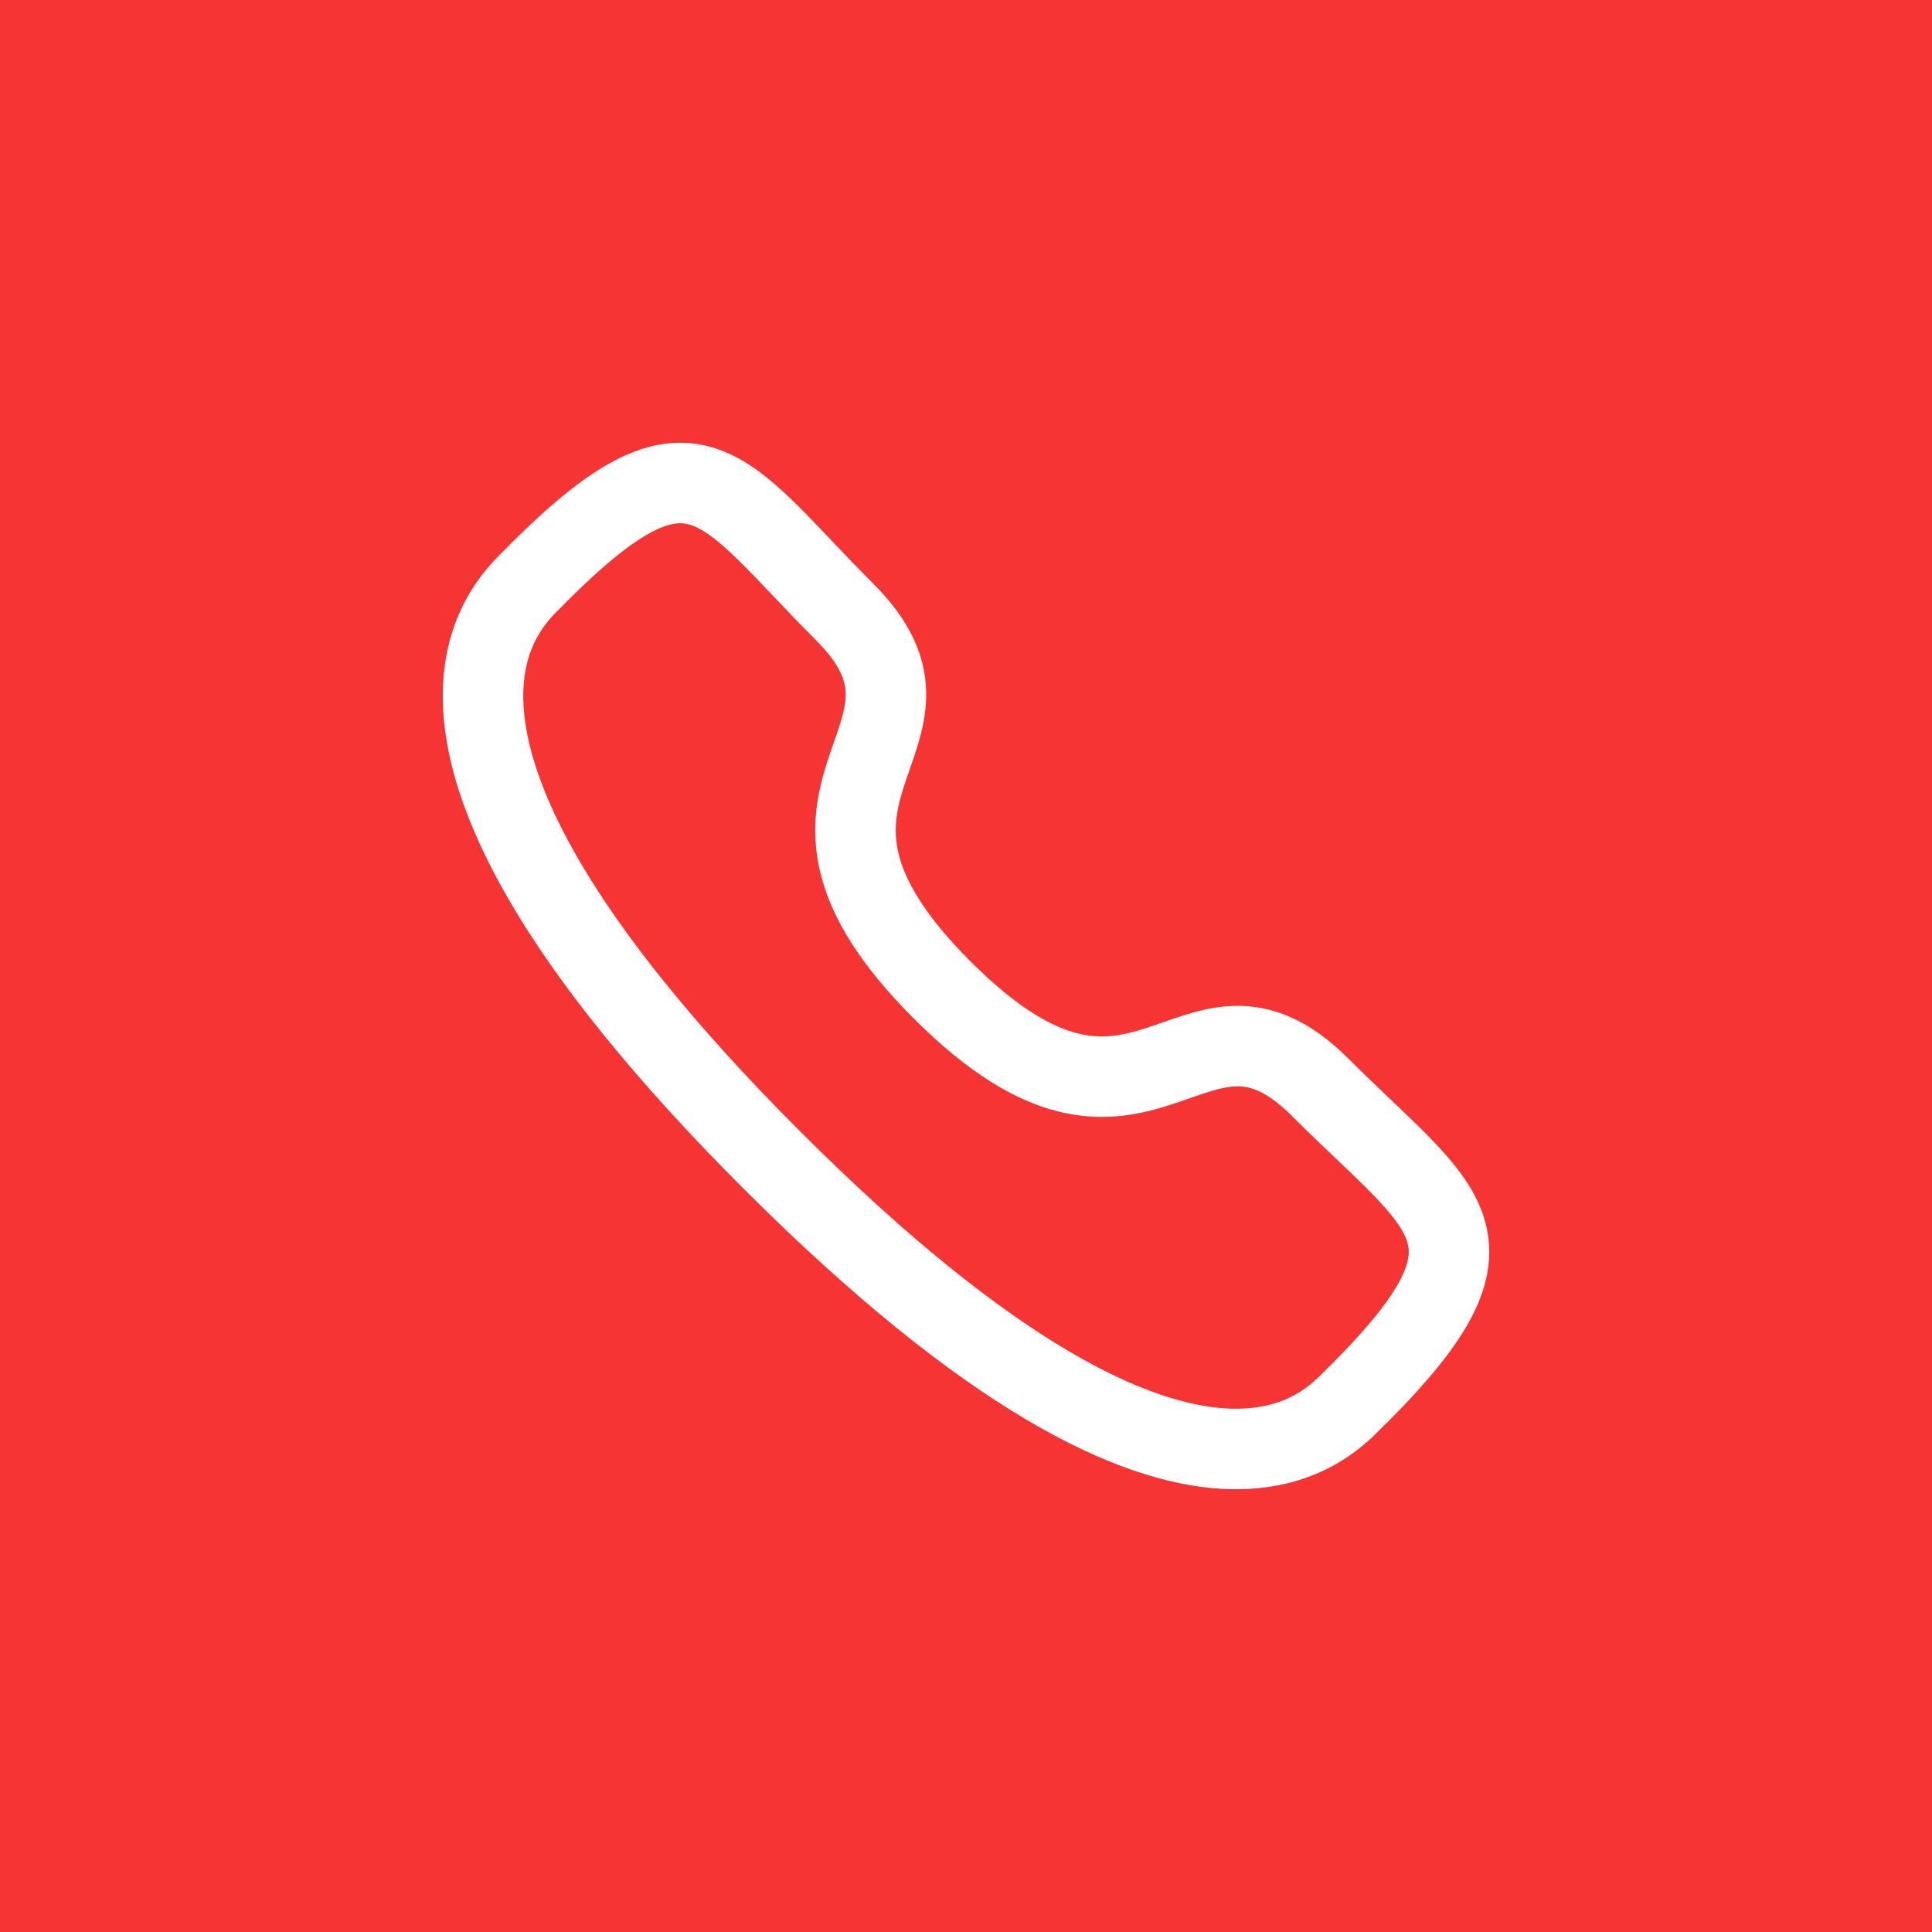 <svg width="60" height="60" viewBox="0 0 60 60" fill="none" xmlns="http://www.w3.org/2000/svg">
<rect width="60" height="60" fill="#F63434"/>
<path fill-rule="evenodd" clip-rule="evenodd" d="M29.261 30.746C35.559 37.043 36.988 29.758 40.998 33.766C44.865 37.631 47.087 38.405 42.188 43.302C41.575 43.795 37.676 49.728 23.976 36.031C10.274 22.333 16.203 18.43 16.696 17.817C21.606 12.906 22.367 15.141 26.233 19.006C30.244 23.016 22.962 24.449 29.261 30.746Z" stroke="white" stroke-width="2.5" stroke-linecap="round" stroke-linejoin="round"/>
</svg>
